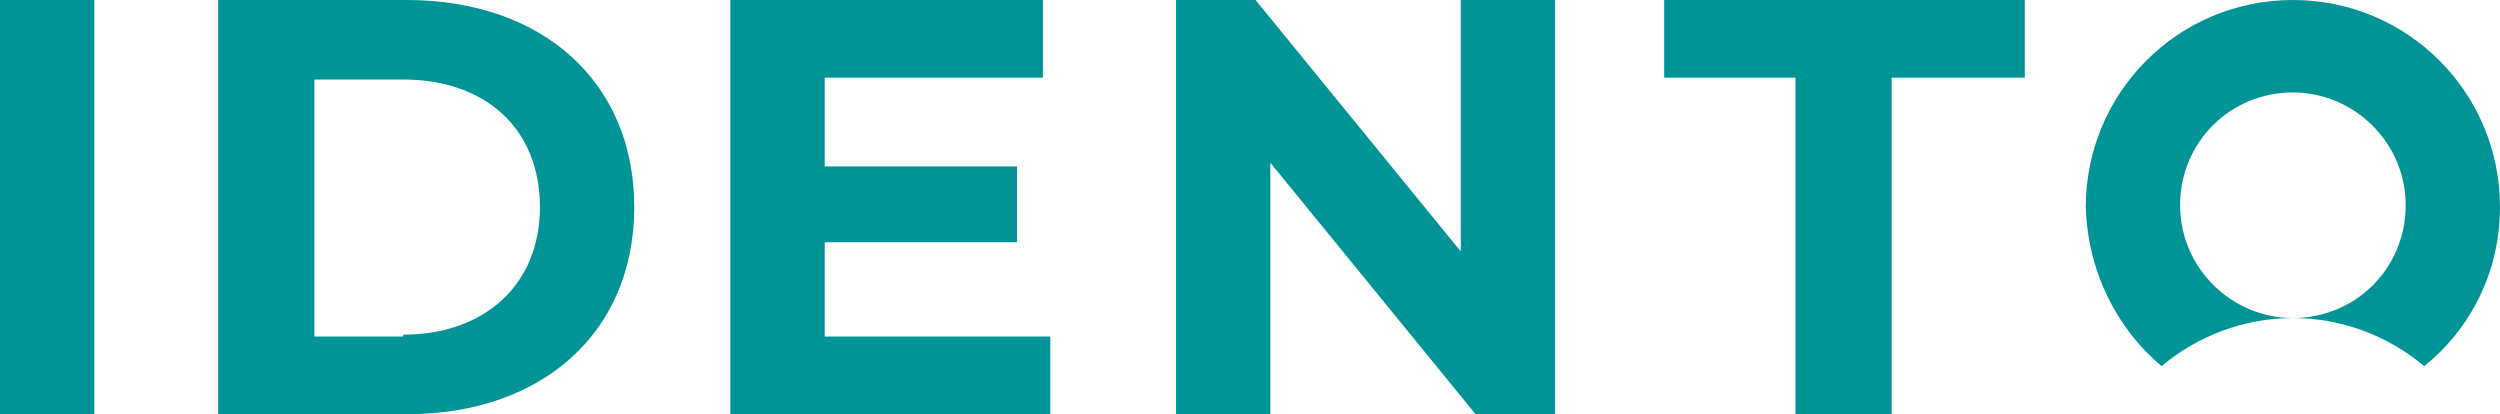 <?xml version="1.0" encoding="utf-8"?>
<!-- Generator: Adobe Illustrator 26.0.0, SVG Export Plug-In . SVG Version: 6.00 Build 0)  -->
<svg version="1.1" id="Warstwa_1" xmlns="http://www.w3.org/2000/svg" xmlns:xlink="http://www.w3.org/1999/xlink" x="0px" y="0px"
	 viewBox="0 0 135.2 22.4" style="enable-background:new 0 0 135.2 22.4;" xml:space="preserve">
<style type="text/css">
	.st0{fill:#009496;}
</style>
<g>
	<path class="st0" d="M84.1,0v22.4h-4.3L68.7,8.8v13.6h-5.1V0h4.3L79,13.6V0H84.1z"/>
	<path class="st0" d="M97.2,4.2H90V0h19.5v4.2h-7.2v18.2h-5.2V4.2z"/>
	<rect class="st0" width="5.1" height="22.4"/>
	<path class="st0" d="M116.9,19.8c1.9-1.6,4.4-2.6,7.1-2.6c-3.3,0-6.1-2.7-6.1-6.1s2.7-6.1,6.1-6.1c3.3,0,6.1,2.7,6.1,6.1
		s-2.7,6.1-6.1,6.1c2.7,0,5.2,1,7.1,2.6c2.5-2,4.1-5.1,4.1-8.6c0-6.2-5-11.2-11.2-11.2c-6.2,0-11.2,5-11.2,11.2
		C112.9,14.7,114.5,17.8,116.9,19.8z"/>
	<polygon class="st0" points="39.5,22.4 56.8,22.4 56.8,18.2 44.6,18.2 44.6,13.1 55,13.1 55,9 44.6,9 44.6,4.2 56.4,4.2 56.4,0 
		39.5,0 	"/>
	<g>
		<path class="st0" d="M11.8,0H22c7.3,0,12.3,4.4,12.3,11.2s-5,11.2-12.3,11.2H11.8V0z M21.8,18.1c4.4,0,7.4-2.7,7.4-6.9
			s-2.9-6.9-7.4-6.9H17v13.9H21.8z"/>
	</g>
</g>
</svg>
